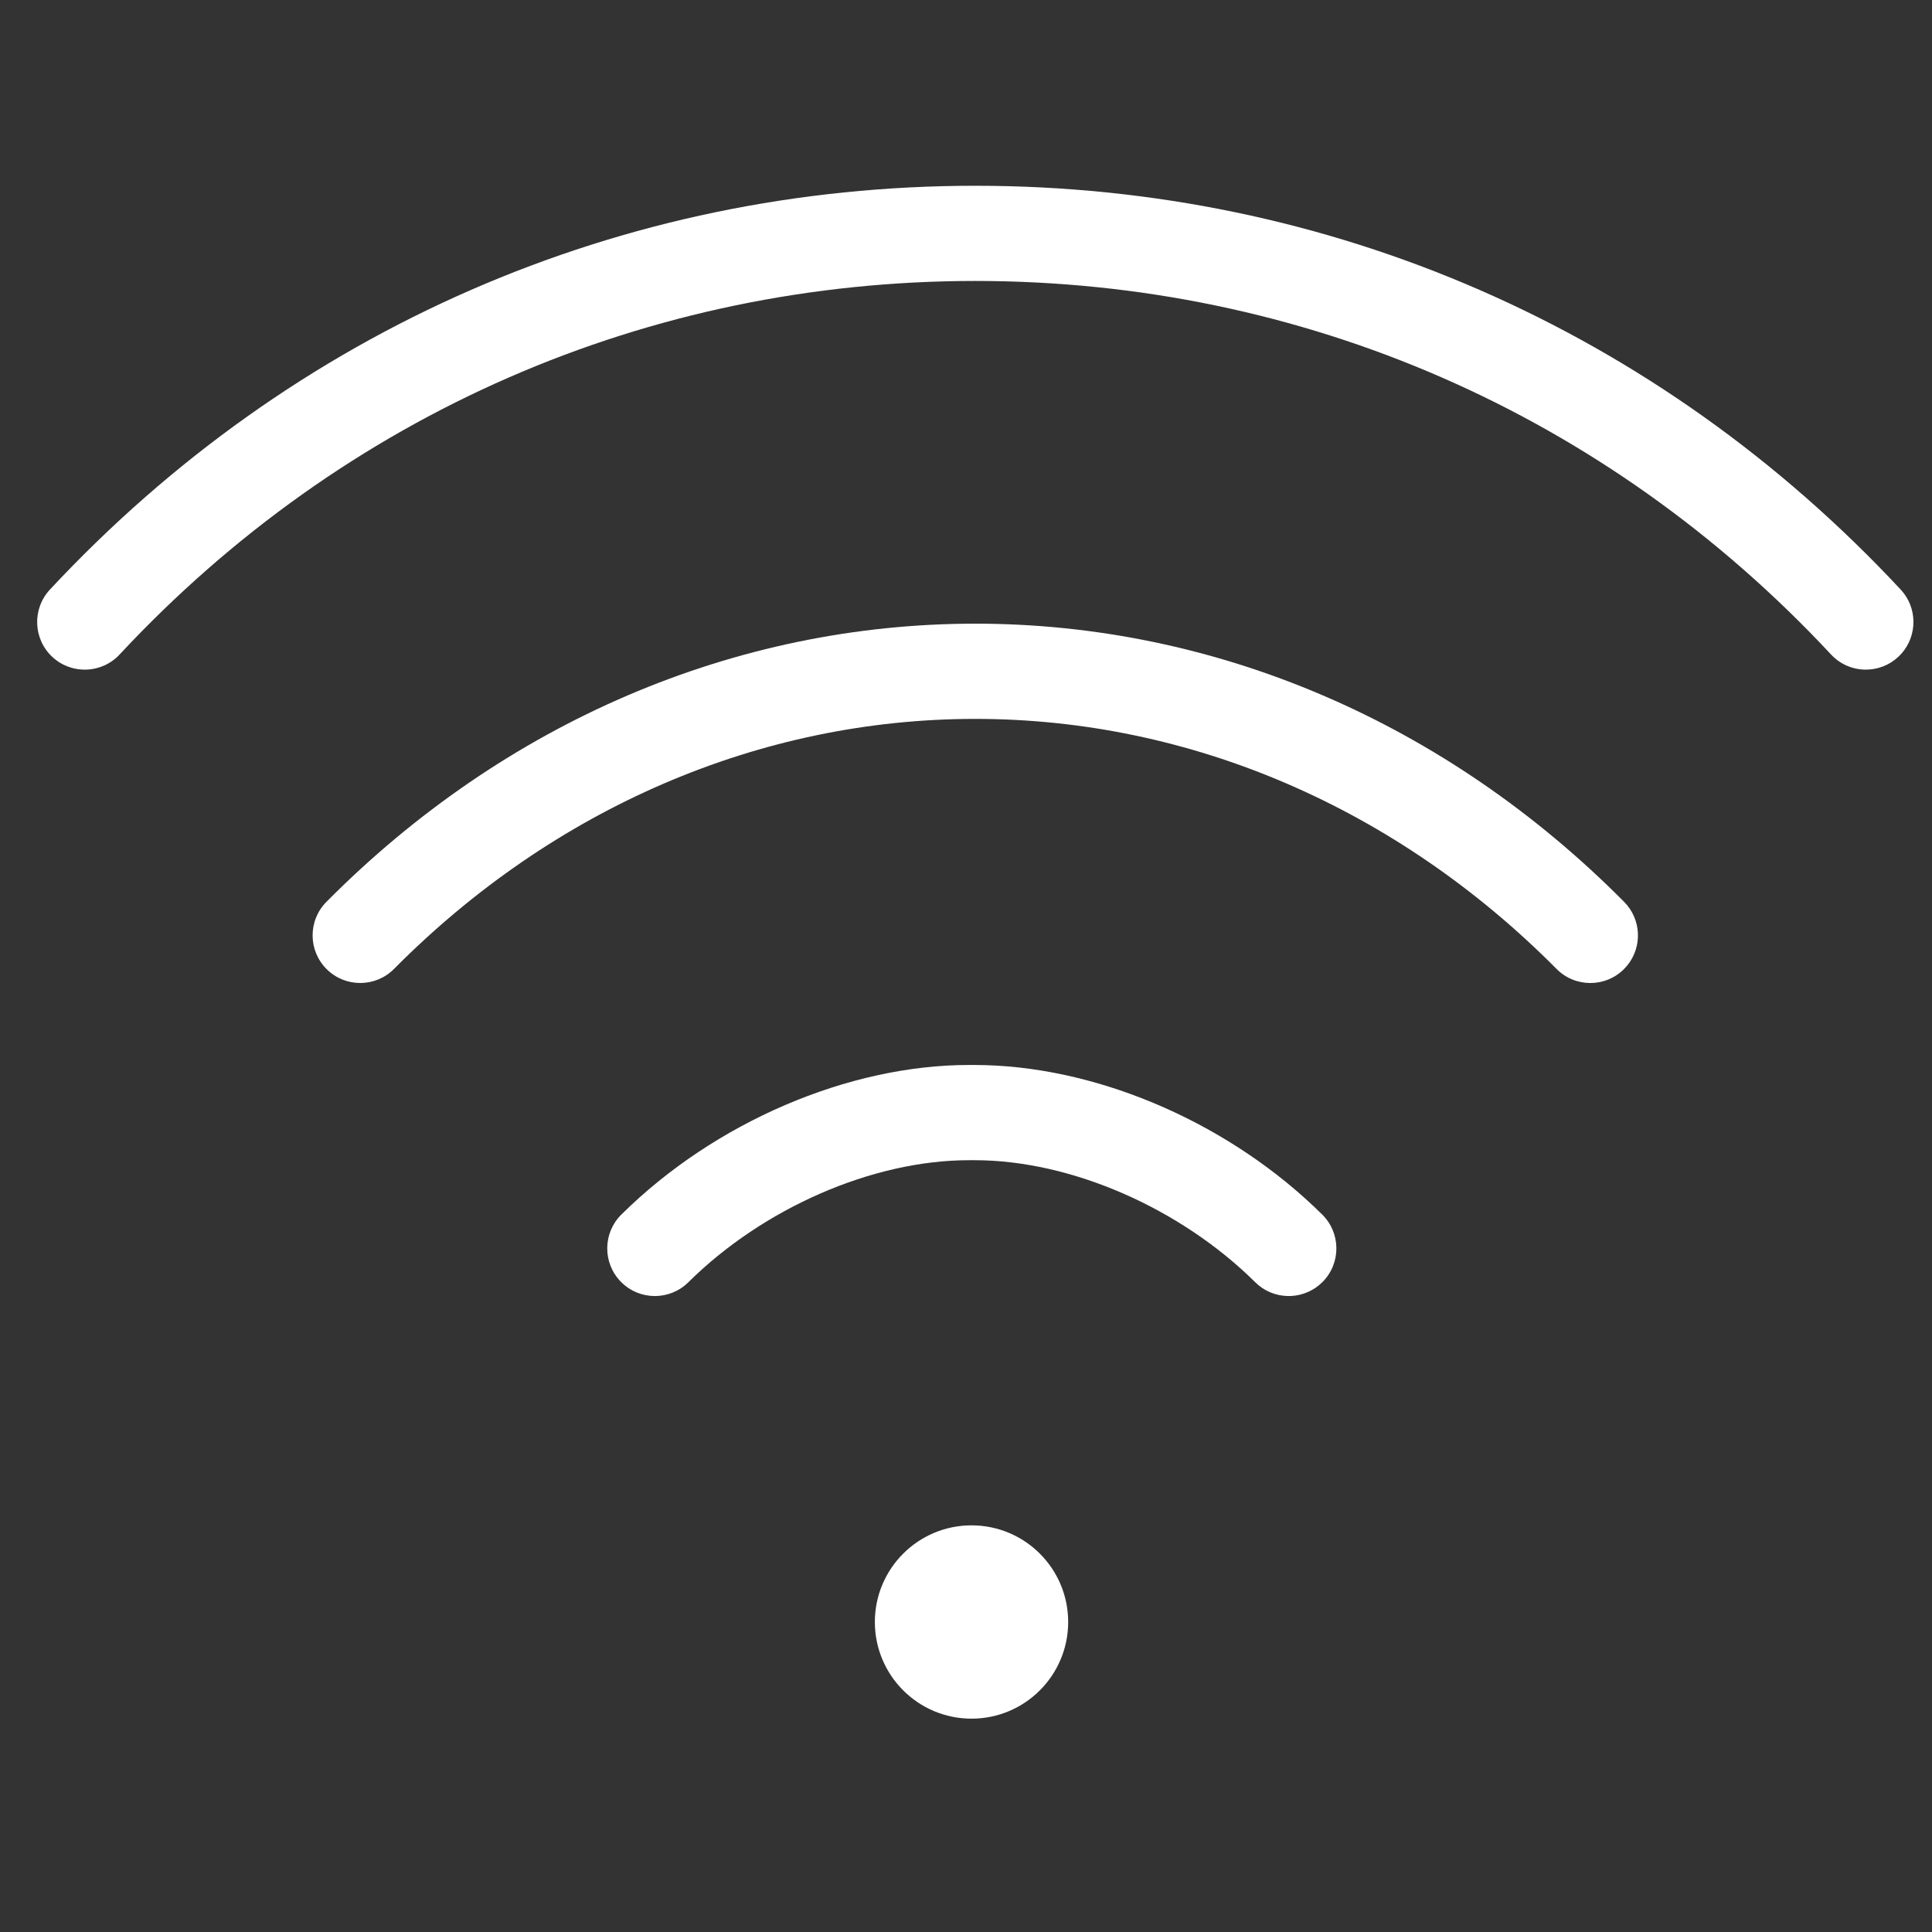 <?xml version="1.0" encoding="UTF-8"?>
<svg xmlns="http://www.w3.org/2000/svg" width="52" height="52" viewBox="0 0 52 52" fill="none">
  <rect x="0" y="0" width="52" height="52" fill="#333333" stroke="none"/>
  <path d="M26.149 41.055C27.585 41.055 28.75 42.219 28.75 43.656C28.75 45.093 27.585 46.258 26.149 46.258C24.712 46.258 23.547 45.093 23.547 43.656C23.547 42.219 24.712 41.055 26.149 41.055Z" fill="white"></path>
  <path d="M26.231 28.664L26.536 28.669C29.697 28.762 33.154 30.279 35.589 32.691C36.092 33.189 36.096 34 35.598 34.503C35.131 34.974 34.388 35.008 33.883 34.6L33.785 34.512C31.781 32.526 28.838 31.227 26.231 31.227H26.082C23.474 31.227 20.532 32.525 18.527 34.512C18.277 34.759 17.952 34.883 17.625 34.883C17.294 34.883 16.966 34.756 16.715 34.503C16.217 34 16.221 33.189 16.723 32.691C19.237 30.201 22.84 28.664 26.081 28.664H26.231Z" fill="white"></path>
  <path d="M26.25 16.786C32.71 16.786 38.913 19.437 43.714 24.274C44.181 24.745 44.208 25.488 43.795 25.989L43.707 26.086C43.457 26.334 43.132 26.458 42.805 26.458C42.474 26.458 42.145 26.332 41.895 26.079C37.597 21.749 32.042 19.349 26.25 19.349C20.456 19.349 14.901 21.749 10.605 26.079C10.106 26.581 9.296 26.584 8.793 26.086C8.291 25.588 8.287 24.777 8.785 24.274C13.585 19.437 19.789 16.786 26.25 16.786Z" fill="white"></path>
  <path d="M26.25 5C35.78 5 44.622 8.857 51.157 15.868C51.609 16.353 51.612 17.096 51.184 17.585L51.092 17.68C50.845 17.91 50.532 18.023 50.219 18.023C49.875 18.023 49.534 17.886 49.282 17.615C43.242 11.135 35.059 7.563 26.25 7.562C17.441 7.563 9.259 11.136 3.219 17.616C2.737 18.134 1.925 18.162 1.407 17.68C0.89 17.197 0.862 16.386 1.344 15.868C7.879 8.857 16.721 5 26.25 5Z" fill="white"></path>
</svg>
